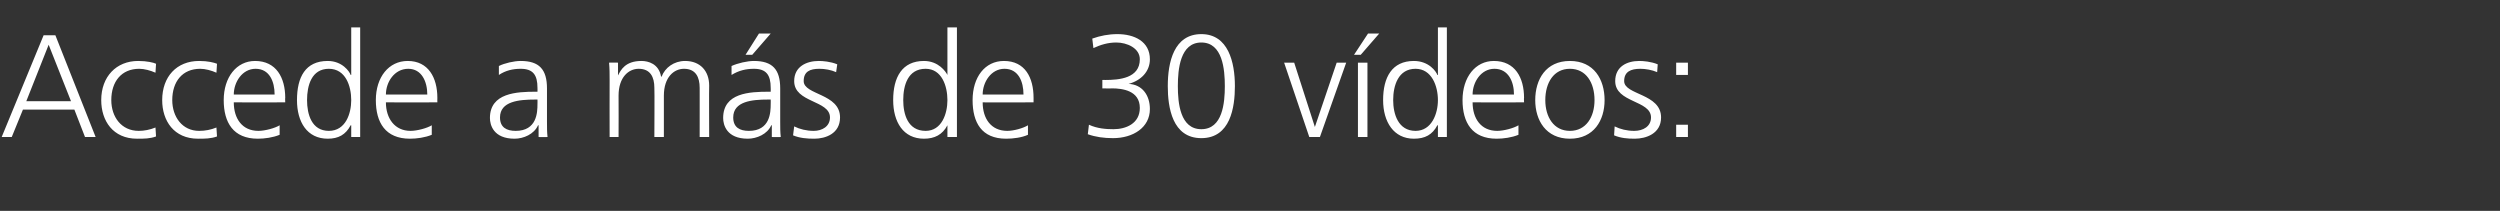 <?xml version="1.0" standalone="no"?><!DOCTYPE svg PUBLIC "-//W3C//DTD SVG 1.1//EN" "http://www.w3.org/Graphics/SVG/1.1/DTD/svg11.dtd"><svg xmlns="http://www.w3.org/2000/svg" version="1.1" width="447px" height="37.7px" viewBox="0 -4 447 37.7" style="top:-4px"><rect x="0" y="-4" width="447" height="37.7" fill="#333333" stroke="none"/>  <desc>Accede a m s de 30 v deos:</desc>  <defs/>  <g id="Polygon45139">    <path d="M 7.8 2.3 L 9.9 2.3 L 17.1 20.5 L 15.2 20.5 L 13.3 15.6 L 4.1 15.6 L 2.1 20.5 L 0.3 20.5 L 7.8 2.3 Z M 8.7 4 L 4.7 14.1 L 12.7 14.1 L 8.7 4 Z M 27.8 9 C 26.9 8.6 25.8 8.3 24.9 8.3 C 21.7 8.3 19.9 10.6 19.9 13.9 C 19.9 16.9 21.7 19.4 24.8 19.4 C 25.8 19.4 26.8 19.2 27.8 18.8 C 27.8 18.8 27.9 20.4 27.9 20.4 C 26.8 20.8 25.8 20.8 24.5 20.8 C 20.2 20.8 18.1 17.6 18.1 13.9 C 18.1 9.7 20.8 6.9 24.7 6.9 C 26.3 6.9 27.5 7.2 27.9 7.4 C 27.9 7.4 27.8 9 27.8 9 Z M 38.7 9 C 37.8 8.6 36.7 8.3 35.8 8.3 C 32.6 8.3 30.8 10.6 30.8 13.9 C 30.8 16.9 32.6 19.4 35.6 19.4 C 36.7 19.4 37.7 19.2 38.7 18.8 C 38.7 18.8 38.8 20.4 38.8 20.4 C 37.7 20.8 36.6 20.8 35.4 20.8 C 31.1 20.8 29 17.6 29 13.9 C 29 9.7 31.6 6.9 35.6 6.9 C 37.2 6.9 38.3 7.2 38.8 7.4 C 38.8 7.4 38.7 9 38.7 9 Z M 50 20.1 C 48.8 20.6 47.3 20.8 46.1 20.8 C 41.7 20.8 40 17.9 40 13.9 C 40 9.8 42.3 6.9 45.6 6.9 C 49.4 6.9 51 9.9 51 13.5 C 50.96 13.49 51 14.3 51 14.3 C 51 14.3 41.82 14.33 41.8 14.3 C 41.8 17.2 43.3 19.4 46.2 19.4 C 47.4 19.4 49.2 18.9 50 18.4 C 50 18.4 50 20.1 50 20.1 Z M 49.1 12.9 C 49.1 10.6 48.2 8.3 45.7 8.3 C 43.3 8.3 41.8 10.7 41.8 12.9 C 41.8 12.9 49.1 12.9 49.1 12.9 Z M 64.4 20.5 L 62.8 20.5 L 62.8 18.4 C 62.8 18.4 62.73 18.41 62.7 18.4 C 61.8 20.1 60.5 20.8 58.6 20.8 C 54.9 20.8 53.1 17.8 53.1 13.9 C 53.1 9.8 54.6 6.9 58.6 6.9 C 61.2 6.9 62.5 8.8 62.7 9.4 C 62.73 9.43 62.8 9.4 62.8 9.4 L 62.8 0.9 L 64.4 0.9 L 64.4 20.5 Z M 58.8 19.4 C 61.8 19.4 62.8 16.3 62.8 13.9 C 62.8 11.4 61.8 8.3 58.8 8.3 C 55.7 8.3 54.9 11.3 54.9 13.9 C 54.9 16.4 55.7 19.4 58.8 19.4 Z M 77.2 20.1 C 76 20.6 74.5 20.8 73.3 20.8 C 68.9 20.8 67.2 17.9 67.2 13.9 C 67.2 9.8 69.5 6.9 72.9 6.9 C 76.6 6.9 78.2 9.9 78.2 13.5 C 78.18 13.49 78.2 14.3 78.2 14.3 C 78.2 14.3 69.04 14.33 69 14.3 C 69 17.2 70.6 19.4 73.4 19.4 C 74.6 19.4 76.4 18.9 77.2 18.4 C 77.2 18.4 77.2 20.1 77.2 20.1 Z M 76.4 12.9 C 76.4 10.6 75.4 8.3 73 8.3 C 70.5 8.3 69 10.7 69 12.9 C 69 12.9 76.4 12.9 76.4 12.9 Z M 96.3 18.4 C 96.3 18.4 96.23 18.39 96.2 18.4 C 95.5 20 93.6 20.8 92 20.8 C 88.2 20.8 87.6 18.3 87.6 17.1 C 87.6 12.6 92.4 12.4 95.8 12.4 C 95.81 12.39 96.1 12.4 96.1 12.4 C 96.1 12.4 96.12 11.71 96.1 11.7 C 96.1 9.4 95.3 8.3 93.1 8.3 C 91.7 8.3 90.4 8.6 89.2 9.4 C 89.2 9.4 89.2 7.8 89.2 7.8 C 90.2 7.3 91.9 6.9 93.1 6.9 C 96.4 6.9 97.8 8.4 97.8 11.8 C 97.8 11.8 97.8 17.7 97.8 17.7 C 97.8 18.8 97.8 19.6 97.9 20.5 C 97.9 20.53 96.3 20.5 96.3 20.5 L 96.3 18.4 Z M 96.1 13.8 C 96.1 13.8 95.65 13.8 95.7 13.8 C 92.8 13.8 89.4 14.1 89.4 17 C 89.4 18.8 90.6 19.4 92.2 19.4 C 96 19.4 96.1 16.1 96.1 14.6 C 96.12 14.61 96.1 13.8 96.1 13.8 Z M 125.1 20.5 C 125.1 20.5 125.11 11.65 125.1 11.7 C 125.1 9.8 124.4 8.3 122.3 8.3 C 120.5 8.3 118.7 9.8 118.7 13.1 C 118.7 13.15 118.7 20.5 118.7 20.5 L 117 20.5 C 117 20.5 117.05 11.65 117 11.7 C 117 9.8 116.3 8.3 114.2 8.3 C 112.4 8.3 110.6 9.8 110.6 13.1 C 110.63 13.15 110.6 20.5 110.6 20.5 L 109 20.5 C 109 20.5 108.98 10.32 109 10.3 C 109 9.3 109 8.2 108.9 7.2 C 108.88 7.18 110.5 7.2 110.5 7.2 L 110.5 9.4 C 110.5 9.4 110.53 9.45 110.5 9.5 C 111 8.5 111.8 6.9 114.7 6.9 C 115.9 6.9 117.8 7.4 118.2 9.7 C 118.2 9.7 118.3 9.7 118.3 9.7 C 118.9 8.1 120.5 6.9 122.5 6.9 C 125.2 6.9 126.8 8.7 126.8 11.3 C 126.76 11.34 126.8 20.5 126.8 20.5 L 125.1 20.5 Z M 135.7 2 L 137.8 2 L 134.5 5.8 L 133.3 5.8 L 135.7 2 Z M 138 18.4 C 138 18.4 137.92 18.39 137.9 18.4 C 137.2 20 135.3 20.8 133.7 20.8 C 129.9 20.8 129.3 18.3 129.3 17.1 C 129.3 12.6 134 12.4 137.5 12.4 C 137.5 12.39 137.8 12.4 137.8 12.4 C 137.8 12.4 137.82 11.71 137.8 11.7 C 137.8 9.4 137 8.3 134.8 8.3 C 133.4 8.3 132.1 8.6 130.8 9.4 C 130.8 9.4 130.8 7.8 130.8 7.8 C 131.9 7.3 133.6 6.9 134.8 6.9 C 138.1 6.9 139.5 8.4 139.5 11.8 C 139.5 11.8 139.5 17.7 139.5 17.7 C 139.5 18.8 139.5 19.6 139.6 20.5 C 139.6 20.53 138 20.5 138 20.5 L 138 18.4 Z M 137.8 13.8 C 137.8 13.8 137.34 13.8 137.3 13.8 C 134.5 13.8 131.1 14.1 131.1 17 C 131.1 18.8 132.3 19.4 133.9 19.4 C 137.7 19.4 137.8 16.1 137.8 14.6 C 137.82 14.61 137.8 13.8 137.8 13.8 Z M 142 18.6 C 143 19.1 144.2 19.4 145.5 19.4 C 147 19.4 148.4 18.6 148.4 17 C 148.4 13.9 142 14.4 142 10.5 C 142 7.9 144.2 6.9 146.4 6.9 C 147.1 6.9 148.5 7 149.7 7.5 C 149.7 7.5 149.5 8.9 149.5 8.9 C 148.6 8.5 147.5 8.3 146.5 8.3 C 144.8 8.3 143.7 8.8 143.7 10.5 C 143.7 13 150.2 12.7 150.2 17 C 150.2 19.9 147.6 20.8 145.6 20.8 C 144.3 20.8 143 20.7 141.8 20.2 C 141.8 20.2 142 18.6 142 18.6 Z M 171.1 20.5 L 169.4 20.5 L 169.4 18.4 C 169.4 18.4 169.36 18.41 169.4 18.4 C 168.5 20.1 167.1 20.8 165.2 20.8 C 161.5 20.8 159.7 17.8 159.7 13.9 C 159.7 9.8 161.3 6.9 165.2 6.9 C 167.8 6.9 169.1 8.8 169.4 9.4 C 169.36 9.43 169.4 9.4 169.4 9.4 L 169.4 0.9 L 171.1 0.9 L 171.1 20.5 Z M 165.5 19.4 C 168.4 19.4 169.4 16.3 169.4 13.9 C 169.4 11.4 168.4 8.3 165.5 8.3 C 162.3 8.3 161.5 11.3 161.5 13.9 C 161.5 16.4 162.3 19.4 165.5 19.4 Z M 183.8 20.1 C 182.7 20.6 181.2 20.8 179.9 20.8 C 175.5 20.8 173.9 17.9 173.9 13.9 C 173.9 9.8 176.1 6.9 179.5 6.9 C 183.3 6.9 184.8 9.9 184.8 13.5 C 184.81 13.49 184.8 14.3 184.8 14.3 C 184.8 14.3 175.67 14.33 175.7 14.3 C 175.7 17.2 177.2 19.4 180.1 19.4 C 181.3 19.4 183 18.9 183.8 18.4 C 183.8 18.4 183.8 20.1 183.8 20.1 Z M 183 12.9 C 183 10.6 182.1 8.3 179.6 8.3 C 177.2 8.3 175.7 10.7 175.7 12.9 C 175.7 12.9 183 12.9 183 12.9 Z M 197.1 10.3 C 197.1 10.3 197.57 10.27 197.6 10.3 C 200.1 10.3 203.8 10 203.8 6.6 C 203.8 4.6 201.5 3.6 199.6 3.6 C 198.1 3.6 196.8 4 195.5 4.6 C 195.5 4.6 195.3 2.9 195.3 2.9 C 196.7 2.4 198.2 2.1 199.8 2.1 C 202.8 2.1 205.6 3.4 205.6 6.6 C 205.6 8.8 204 10.4 201.8 11 C 201.8 11 201.8 11 201.8 11 C 204.2 11.1 205.6 13 205.6 15.5 C 205.6 18.8 202.6 20.7 199 20.7 C 197.4 20.7 195.9 20.5 194.5 20 C 194.5 20 194.7 18.3 194.7 18.3 C 196.2 19 197.8 19.1 199.1 19.1 C 201.3 19.1 203.8 18.1 203.8 15.3 C 203.8 12.2 200.7 11.8 198.8 11.8 C 198.77 11.84 197.1 11.8 197.1 11.8 L 197.1 10.3 Z M 210.6 11.4 C 210.6 14.4 211 19.1 214.8 19.1 C 218.6 19.1 219 14.4 219 11.4 C 219 8.4 218.6 3.6 214.8 3.6 C 211 3.6 210.6 8.4 210.6 11.4 Z M 220.8 11.4 C 220.8 15.2 220 20.7 214.8 20.7 C 209.6 20.7 208.8 15.2 208.8 11.4 C 208.8 7.1 209.9 2.1 214.8 2.1 C 219.6 2.1 220.8 7.1 220.8 11.4 Z M 236 20.5 L 234.1 20.5 L 229.6 7.2 L 231.4 7.2 L 235.1 18.7 L 235.1 18.7 L 239 7.2 L 240.7 7.2 L 236 20.5 Z M 244.6 2 L 246.6 2 L 243.3 5.8 L 242.1 5.8 L 244.6 2 Z M 242.8 7.2 L 244.5 7.2 L 244.5 20.5 L 242.8 20.5 L 242.8 7.2 Z M 258.7 20.5 L 257.1 20.5 L 257.1 18.4 C 257.1 18.4 257.01 18.41 257 18.4 C 256.1 20.1 254.8 20.8 252.8 20.8 C 249.2 20.8 247.3 17.8 247.3 13.9 C 247.3 9.8 248.9 6.9 252.8 6.9 C 255.5 6.9 256.8 8.8 257 9.4 C 257.01 9.43 257.1 9.4 257.1 9.4 L 257.1 0.9 L 258.7 0.9 L 258.7 20.5 Z M 253.1 19.4 C 256 19.4 257.1 16.3 257.1 13.9 C 257.1 11.4 256 8.3 253.1 8.3 C 250 8.3 249.1 11.3 249.1 13.9 C 249.1 16.4 250 19.4 253.1 19.4 Z M 271.5 20.1 C 270.3 20.6 268.8 20.8 267.6 20.8 C 263.2 20.8 261.5 17.9 261.5 13.9 C 261.5 9.8 263.8 6.9 267.1 6.9 C 270.9 6.9 272.5 9.9 272.5 13.5 C 272.46 13.49 272.5 14.3 272.5 14.3 C 272.5 14.3 263.32 14.33 263.3 14.3 C 263.3 17.2 264.8 19.4 267.7 19.4 C 268.9 19.4 270.7 18.9 271.5 18.4 C 271.5 18.4 271.5 20.1 271.5 20.1 Z M 270.7 12.9 C 270.7 10.6 269.7 8.3 267.2 8.3 C 264.8 8.3 263.3 10.7 263.3 12.9 C 263.3 12.9 270.7 12.9 270.7 12.9 Z M 280.7 6.9 C 285 6.9 286.9 10.2 286.9 13.9 C 286.9 17.5 285 20.8 280.7 20.8 C 276.4 20.8 274.5 17.5 274.5 13.9 C 274.5 10.2 276.4 6.9 280.7 6.9 Z M 280.7 19.4 C 283.6 19.4 285.1 16.9 285.1 13.9 C 285.1 10.8 283.6 8.3 280.7 8.3 C 277.8 8.3 276.3 10.8 276.3 13.9 C 276.3 16.9 277.8 19.4 280.7 19.4 Z M 288.7 18.6 C 289.7 19.1 290.9 19.4 292.2 19.4 C 293.8 19.4 295.2 18.6 295.2 17 C 295.2 13.9 288.8 14.4 288.8 10.5 C 288.8 7.9 290.9 6.9 293.1 6.9 C 293.8 6.9 295.2 7 296.4 7.5 C 296.4 7.5 296.3 8.9 296.3 8.9 C 295.4 8.5 294.2 8.3 293.3 8.3 C 291.6 8.3 290.4 8.8 290.4 10.5 C 290.4 13 297 12.7 297 17 C 297 19.9 294.3 20.8 292.3 20.8 C 291 20.8 289.8 20.7 288.6 20.2 C 288.6 20.2 288.7 18.6 288.7 18.6 Z M 301.8 9.4 L 299.7 9.4 L 299.7 7.2 L 301.8 7.2 L 301.8 9.4 Z M 299.7 18.3 L 301.8 18.3 L 301.8 20.5 L 299.7 20.5 L 299.7 18.3 Z " stroke="none" fill="#fff"/>  </g></svg>